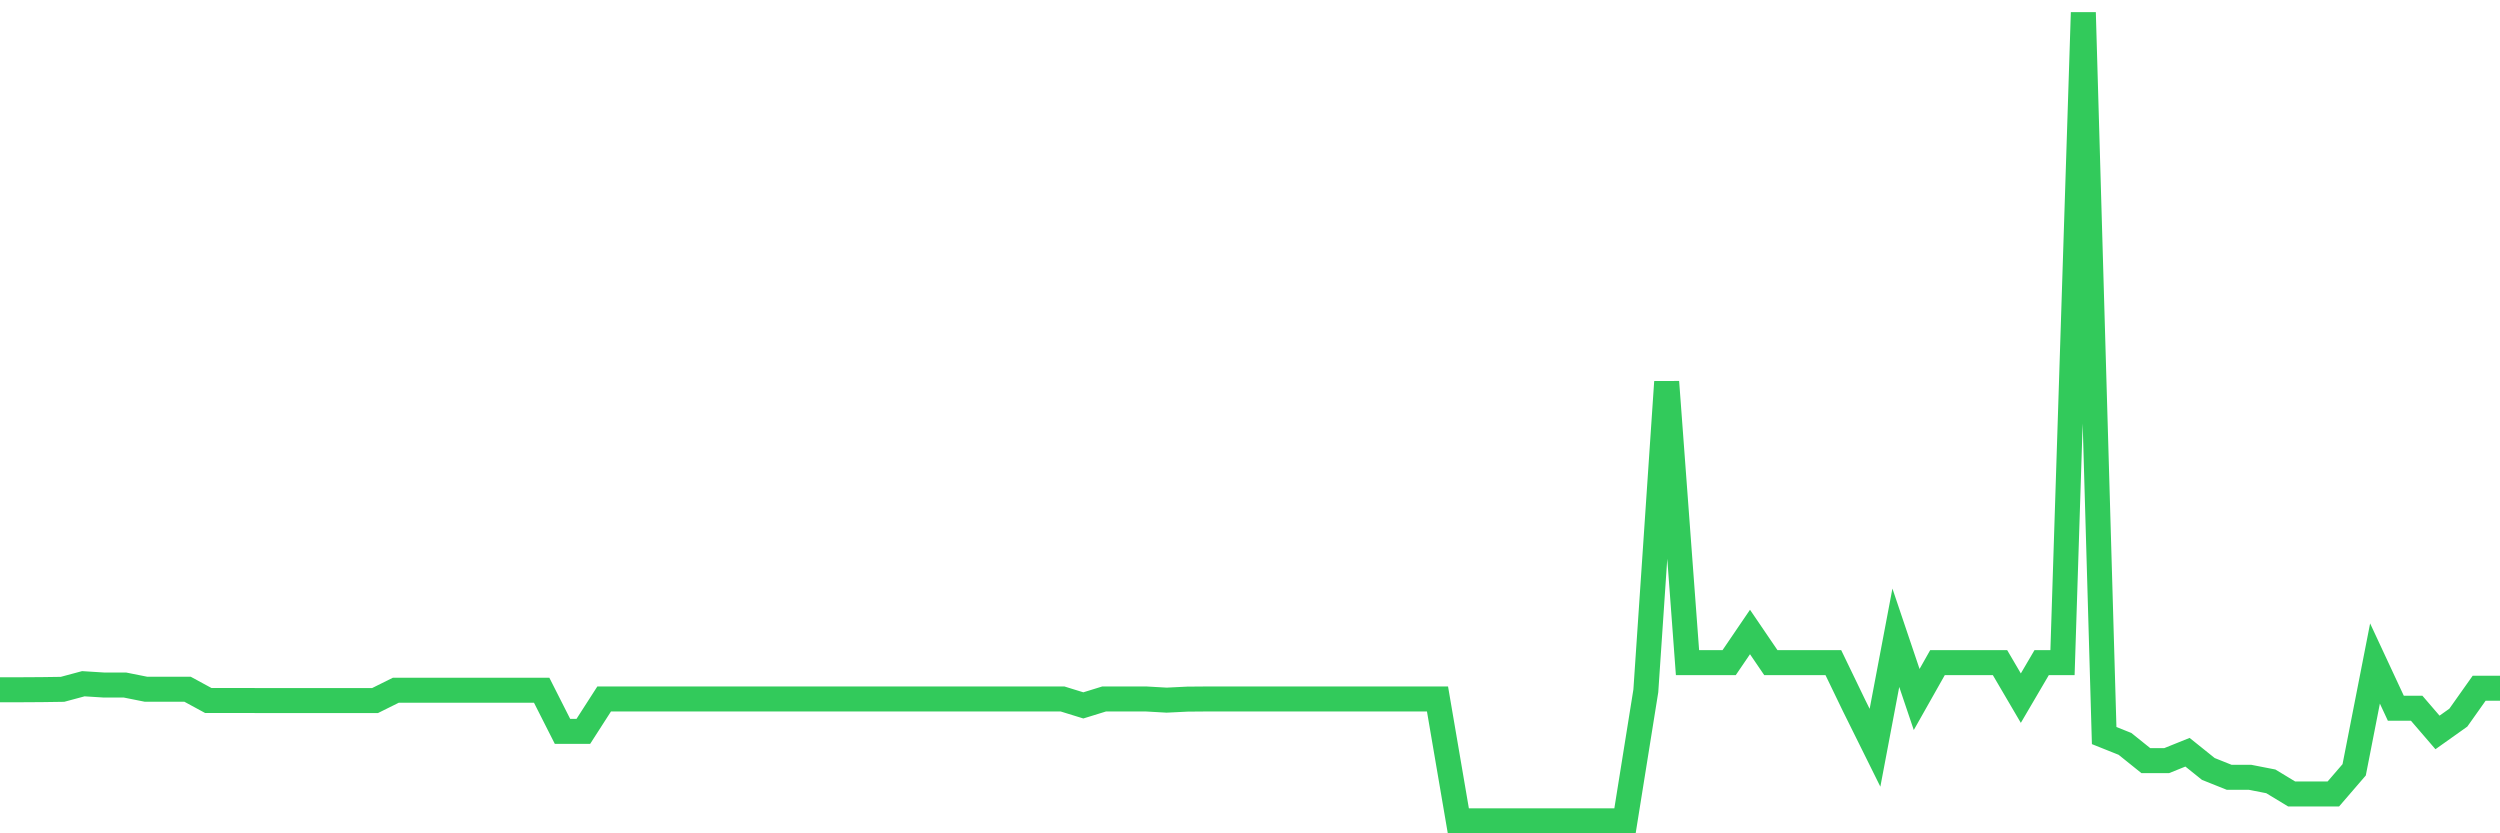 <svg
  xmlns="http://www.w3.org/2000/svg"
  xmlns:xlink="http://www.w3.org/1999/xlink"
  width="120"
  height="40"
  viewBox="0 0 120 40"
  preserveAspectRatio="none"
>
  <polyline
    points="0,33.108 1,33.108 2,33.102 3,33.088 4,32.819 5,32.882 6,32.882 7,33.082 8,33.082 9,33.082 10,33.625 11,33.625 12,33.625 13,33.628 14,33.628 15,33.628 16,33.628 17,33.628 18,33.628 19,33.131 20,33.131 21,33.131 22,33.131 23,33.131 24,33.131 25,33.131 26,33.131 27,35.106 28,35.106 29,33.55 30,33.55 31,33.55 32,33.55 33,33.55 34,33.55 35,33.55 36,33.55 37,33.55 38,33.55 39,33.55 40,33.55 41,33.55 42,33.55 43,33.55 44,33.55 45,33.55 46,33.55 47,33.55 48,33.55 49,33.55 50,33.55 51,33.55 52,33.859 53,33.55 54,33.55 55,33.55 56,33.607 57,33.558 58,33.55 59,33.55 60,33.55 61,33.55 62,33.55 63,33.55 64,33.55 65,33.55 66,33.55 67,33.55 68,33.55 69,33.55 70,39.4 71,39.4 72,39.4 73,39.4 74,39.4 75,39.4 76,39.4 77,39.4 78,39.4 79,33.16 80,18.33 81,31.805 82,31.805 83,31.805 84,30.335 85,31.805 86,31.805 87,31.805 88,31.805 89,33.876 90,35.892 91,30.612 92,33.576 93,31.805 94,31.805 95,31.805 96,31.805 97,33.511 98,31.805 99,31.805 100,0.6 101,35.307 102,35.707 103,36.51 104,36.51 105,36.107 106,36.91 107,37.31 108,37.31 109,37.505 110,38.111 111,38.111 112,38.111 113,36.951 114,31.848 115,33.995 116,33.995 117,35.157 118,34.447 119,33.034 120,33.034"
    fill="none"
    stroke="#32ca5b"
    stroke-width="1.2"
  >
  </polyline>
</svg>